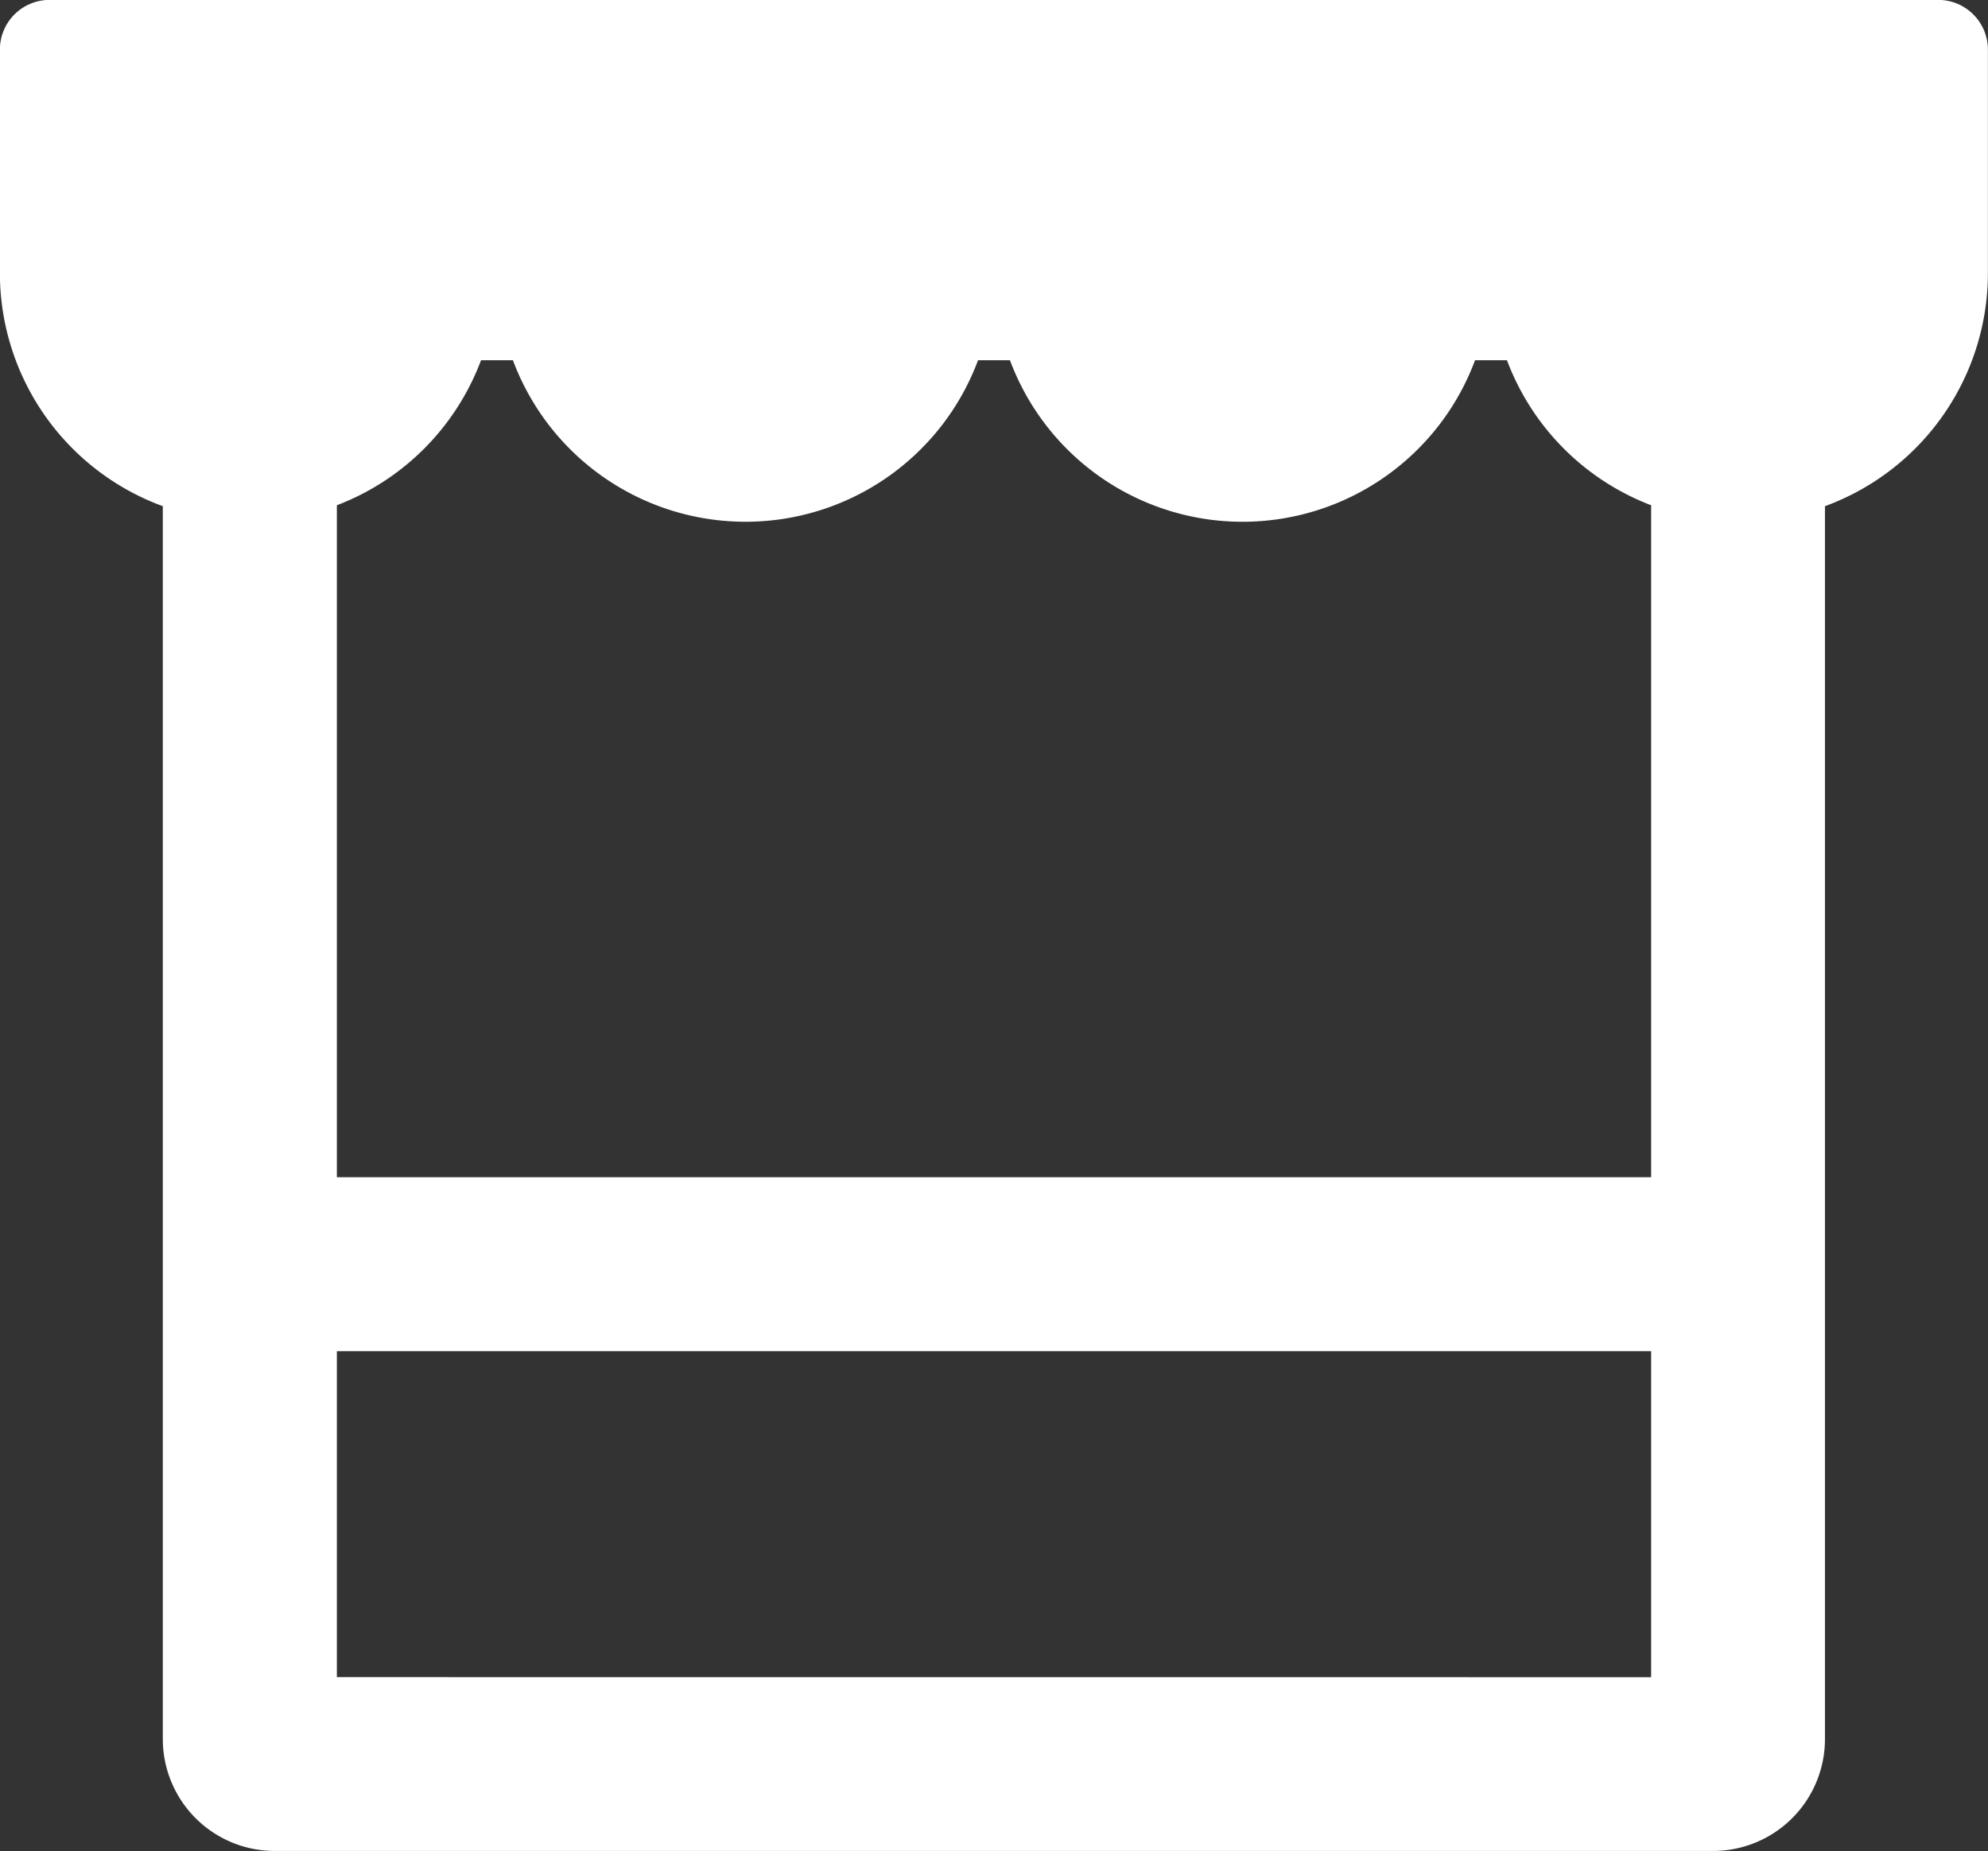 <svg xmlns="http://www.w3.org/2000/svg" width="59.575" height="55.48" viewBox="0 0 59.575 55.48">
  <rect x="0" y="0" width="59.575" height="55.48" fill="#333333" stroke="none"/>
  <path id="Franchise_ondernemer" data-name="Franchise ondernemer" d="M5467.283,5370.4h-56.6a1.489,1.489,0,0,0-1.489,1.49v6.7a7.443,7.443,0,0,0,4.882,6.984v36.952a3.355,3.355,0,0,0,3.352,3.352h43.108a3.354,3.354,0,0,0,3.35-3.352v-36.952a7.443,7.443,0,0,0,4.883-6.984v-6.7A1.49,1.49,0,0,0,5467.283,5370.4Zm-43.671,10.8h.956a7.437,7.437,0,0,0,13.938,0h.957a7.436,7.436,0,0,0,13.937,0h.957a7.453,7.453,0,0,0,4.32,4.346v20.139h-39.385v-20.139A7.451,7.451,0,0,0,5423.612,5381.2Zm-4.32,39.469V5410.9h39.385v9.771Z" transform="translate(-5409.197 -5370.403)" fill="#fff"/>
</svg>
